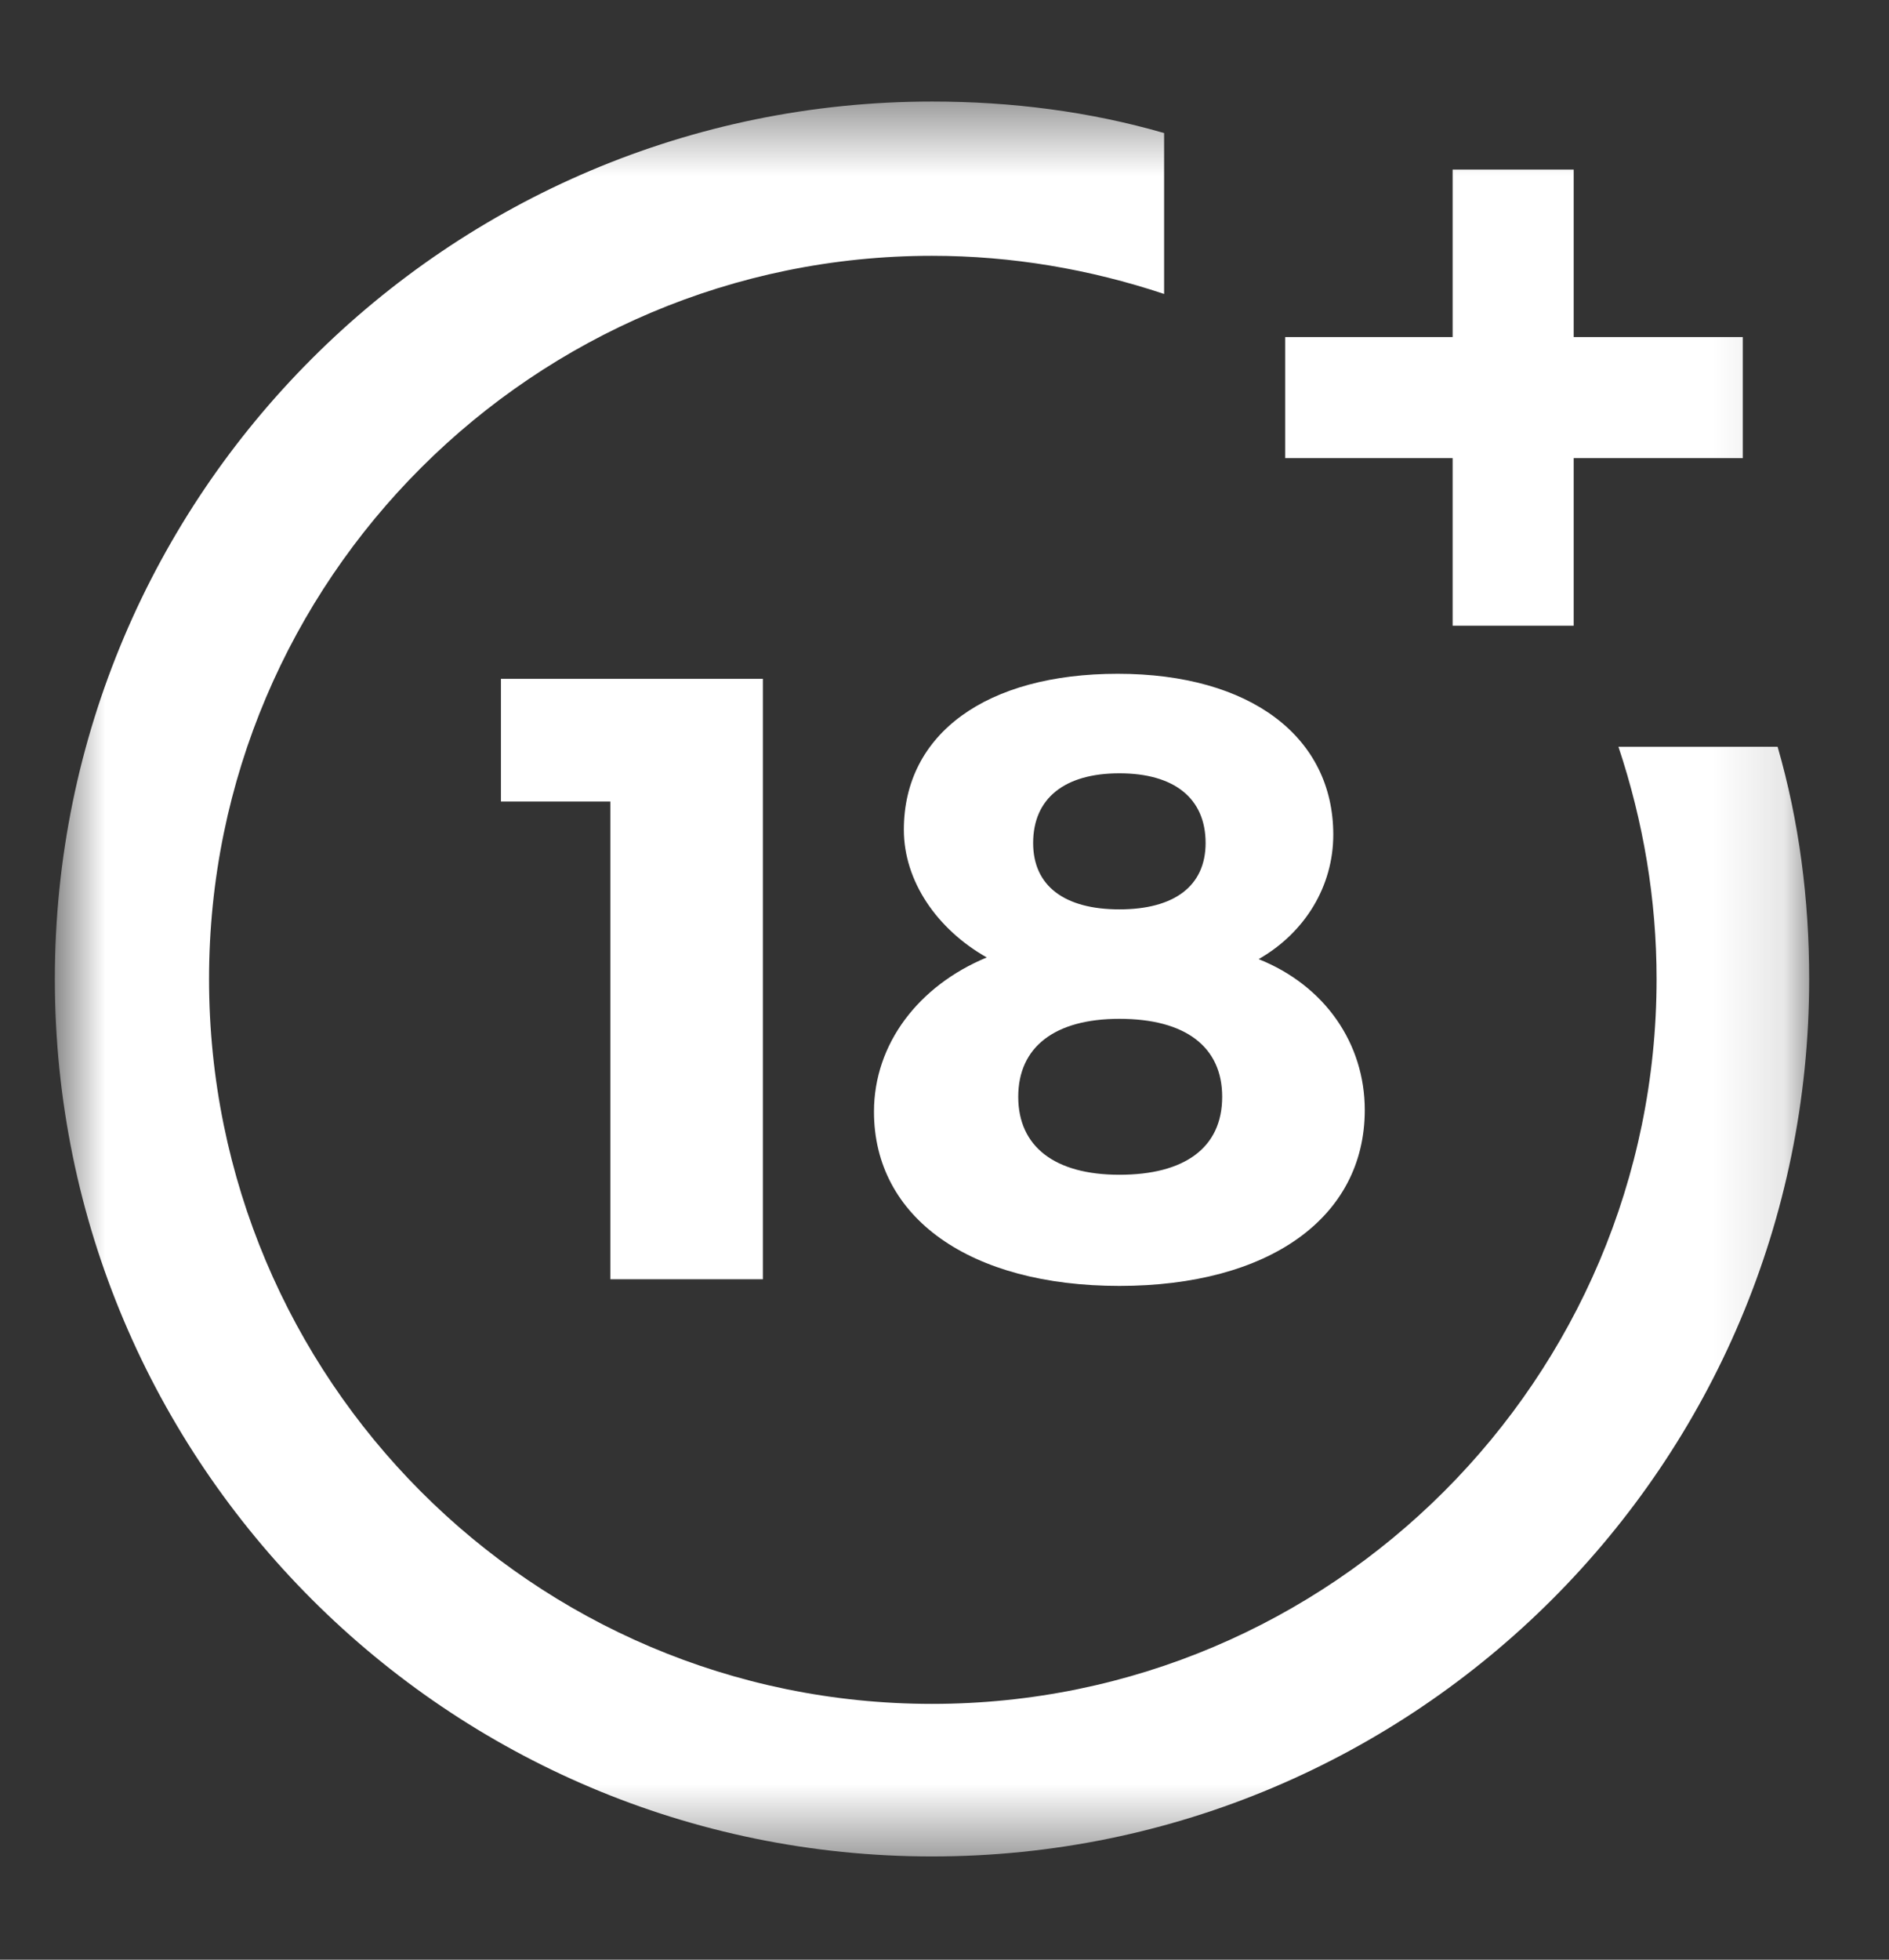 <?xml version="1.0" encoding="UTF-8"?> <svg xmlns="http://www.w3.org/2000/svg" width="27" height="28" viewBox="0 0 27 28" fill="none"><rect x="0" y="0" width="27" height="28" fill="#333333" stroke="none"/><mask id="mask0_1575_801" style="mask-type:luminance" maskUnits="userSpaceOnUse" x="0" y="1" width="26" height="26"><path d="M25.882 1.451H0.784V26.549H25.882V1.451Z" fill="white"></path></mask><g mask="url(#mask0_1575_801)"><path d="M8.724 18.278V11.452H7.16V9.699H10.904V18.278H8.724Z" fill="white"></path><path d="M19.057 11.926C19.057 12.661 18.654 13.325 17.99 13.704C18.939 14.083 19.507 14.912 19.507 15.86C19.507 17.401 18.133 18.373 16 18.373C13.867 18.373 12.492 17.401 12.492 15.884C12.492 14.912 13.132 14.083 14.104 13.68C13.393 13.277 12.919 12.59 12.919 11.855C12.919 10.48 14.104 9.627 15.976 9.627C17.872 9.627 19.057 10.528 19.057 11.926ZM14.554 15.671C14.554 16.382 15.075 16.785 16 16.785C16.924 16.785 17.469 16.405 17.469 15.671C17.469 14.96 16.948 14.557 16 14.557C15.075 14.557 14.554 14.96 14.554 15.671ZM14.767 12.045C14.767 12.661 15.218 12.993 16 12.993C16.782 12.993 17.232 12.661 17.232 12.045C17.232 11.405 16.782 11.049 16 11.049C15.218 11.049 14.767 11.405 14.767 12.045Z" fill="white"></path><path d="M23.133 10.67C23.489 11.737 23.678 12.851 23.678 13.988C23.678 19.7 19.033 24.345 13.322 24.345C7.61 24.345 2.988 19.7 2.988 13.988C2.988 8.277 7.634 3.655 13.322 3.655C14.459 3.655 15.573 3.845 16.639 4.2V1.901C15.573 1.593 14.459 1.451 13.322 1.451C6.401 1.451 0.784 7.068 0.784 13.988C0.784 20.909 6.401 26.525 13.322 26.525C20.242 26.525 25.859 20.909 25.859 13.988C25.859 12.851 25.716 11.737 25.408 10.67C25.432 10.67 23.133 10.67 23.133 10.67Z" fill="white"></path><path d="M22.493 4.816V2.423H20.763V4.816H18.369V6.546H20.763V8.94H22.493V6.546H24.91V4.816H22.493Z" fill="white"></path></g></svg> 